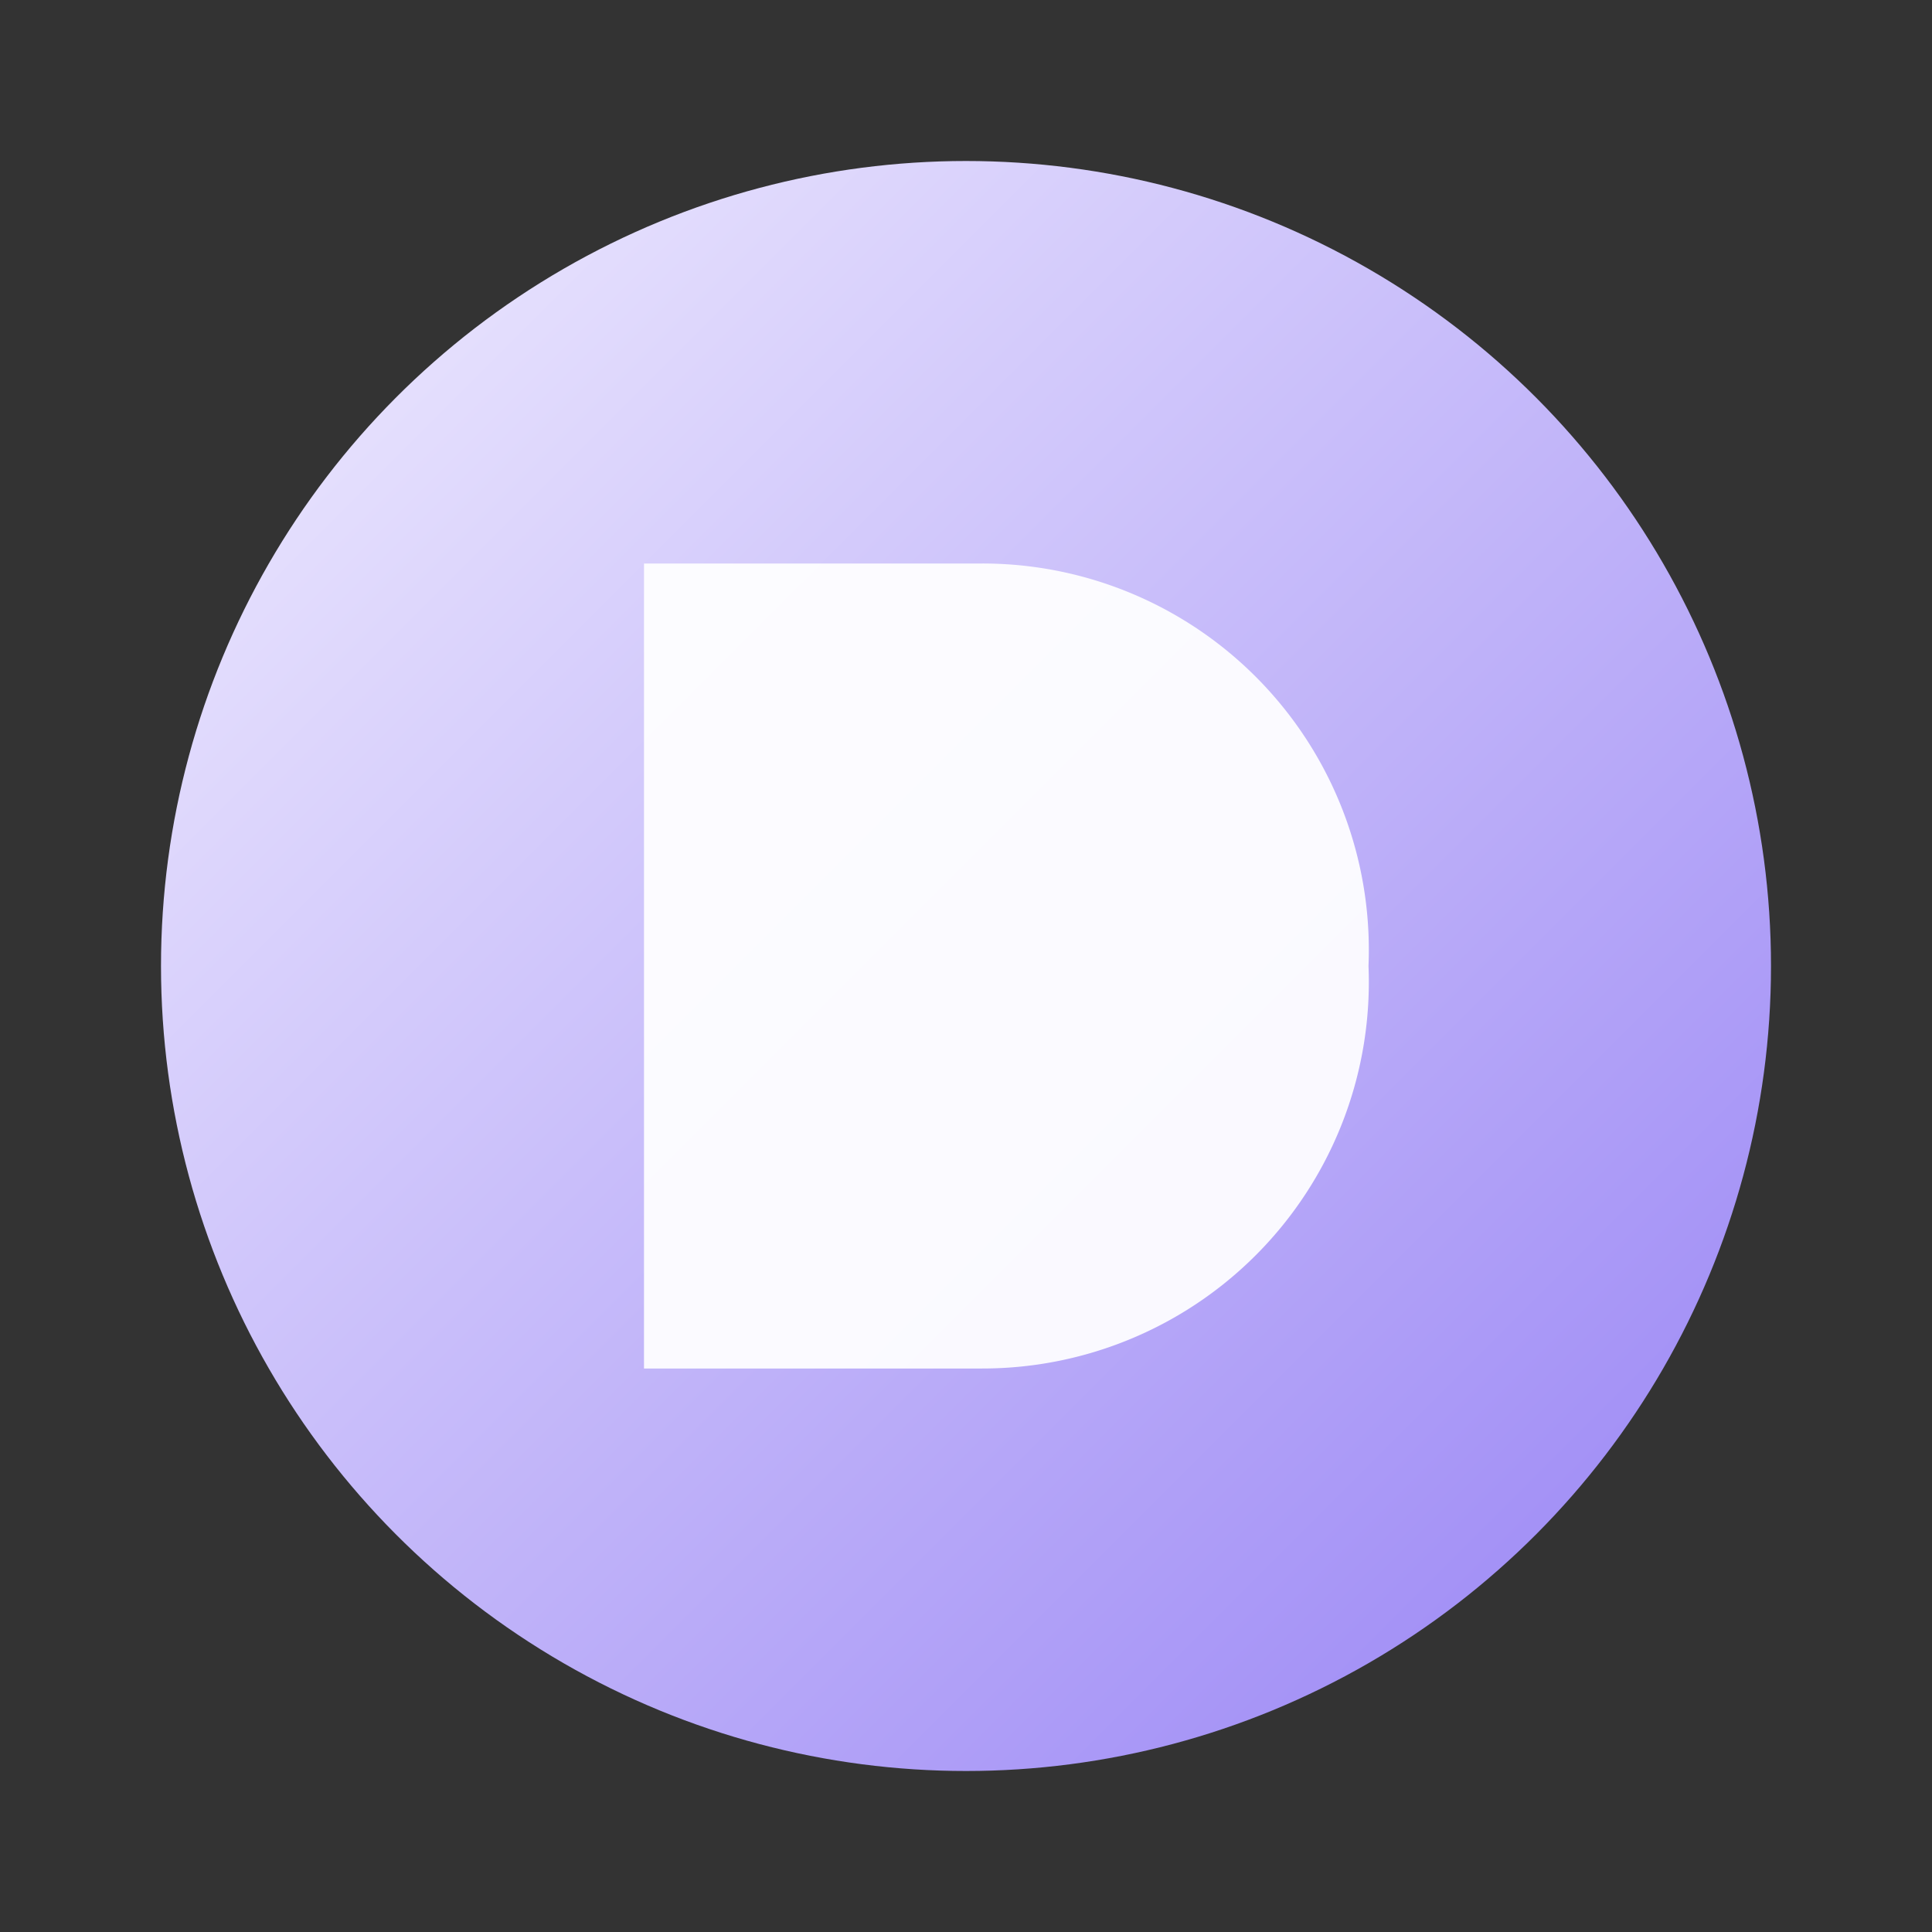 
<svg width="48" height="48" viewBox="0 0 24 24" fill="none" xmlns="http://www.w3.org/2000/svg">
  <rect x="0" y="0" width="24" height="24" fill="#333333" stroke="none"/>
  <circle cx="12" cy="12" r="10" fill="url(#dream-gradient)" />
  <path d="M8 7v10h4.2A4.8 4.8 0 0 0 17 12a4.8 4.8 0 0 0-4.8-5H8Z"
    fill="white"
    opacity="0.93" />
  <defs>
    <linearGradient id="dream-gradient" x1="3" y1="3" x2="21" y2="21" gradientUnits="userSpaceOnUse">
      <stop stop-color="#ede9fe"/>
      <stop offset="1" stop-color="#9b87f5"/>
    </linearGradient>
  </defs>
</svg>
